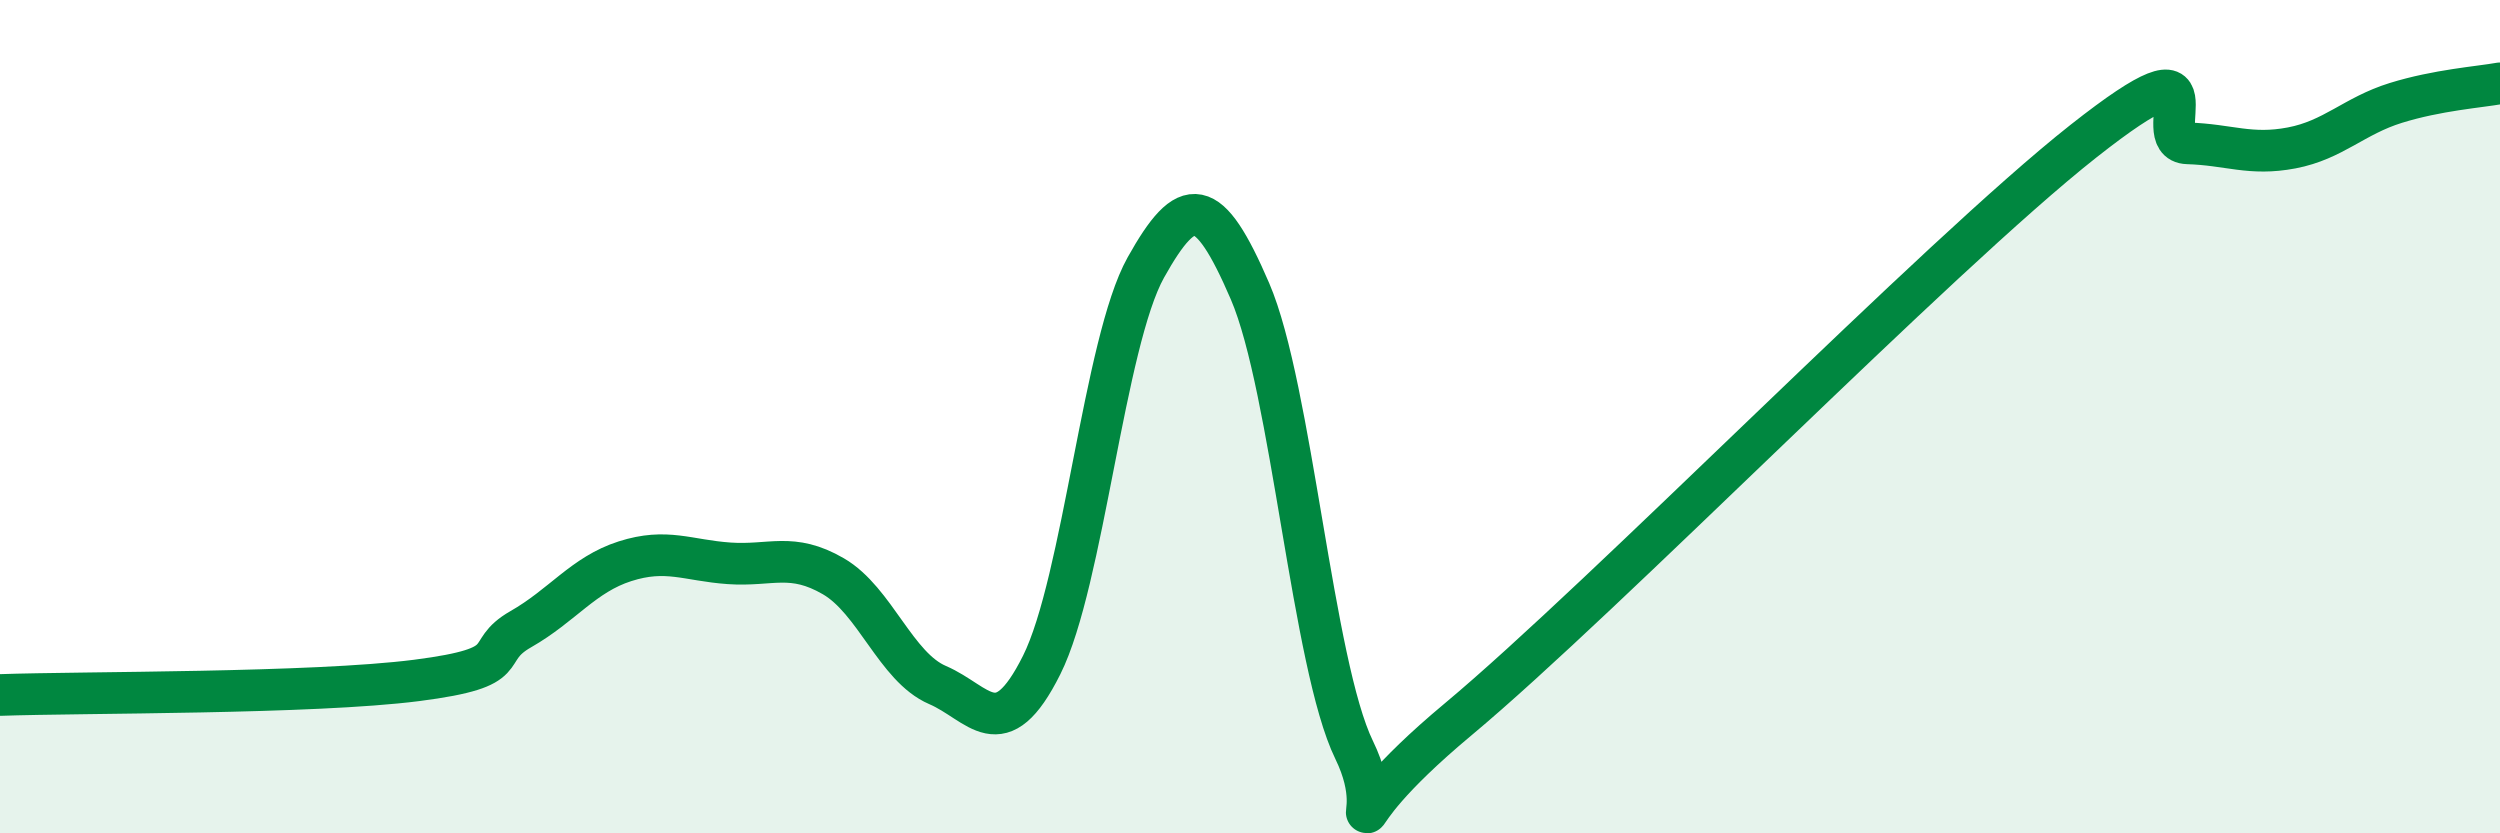 
    <svg width="60" height="20" viewBox="0 0 60 20" xmlns="http://www.w3.org/2000/svg">
      <path
        d="M 0,16.68 C 2,16.61 7.5,16.65 10,16.33 C 12.5,16.01 11.5,15.67 12.5,15.1 C 13.5,14.53 14,13.79 15,13.47 C 16,13.15 16.5,13.45 17.5,13.52 C 18.5,13.59 19,13.25 20,13.83 C 21,14.41 21.5,16.01 22.5,16.44 C 23.5,16.87 24,17.96 25,15.96 C 26,13.96 26.5,8.21 27.5,6.42 C 28.5,4.63 29,4.67 30,6.99 C 31,9.31 31.5,15.95 32.5,18 C 33.5,20.05 31.5,20.18 35,17.26 C 38.5,14.34 46.5,6.15 50,3.39 C 53.5,0.63 51.5,3.41 52.5,3.44 C 53.5,3.47 54,3.74 55,3.55 C 56,3.36 56.5,2.78 57.5,2.47 C 58.5,2.16 59.5,2.09 60,2L60 20L0 20Z"
        fill="#008740"
        opacity="0.1"
        stroke-linecap="round"
        stroke-linejoin="round"
      />
      <path
        d="M 0,16.68 C 2,16.61 7.5,16.65 10,16.33 C 12.5,16.01 11.5,15.67 12.5,15.1 C 13.5,14.53 14,13.79 15,13.47 C 16,13.15 16.5,13.45 17.5,13.52 C 18.5,13.59 19,13.25 20,13.83 C 21,14.41 21.5,16.01 22.5,16.44 C 23.5,16.87 24,17.96 25,15.96 C 26,13.96 26.5,8.21 27.5,6.42 C 28.5,4.63 29,4.67 30,6.99 C 31,9.31 31.5,15.95 32.5,18 C 33.5,20.05 31.5,20.18 35,17.26 C 38.5,14.34 46.5,6.15 50,3.39 C 53.5,0.63 51.5,3.41 52.5,3.44 C 53.5,3.47 54,3.74 55,3.55 C 56,3.36 56.5,2.78 57.5,2.47 C 58.5,2.16 59.5,2.09 60,2"
        stroke="#008740"
        stroke-width="1"
        fill="none"
        stroke-linecap="round"
        stroke-linejoin="round"
      />
    </svg>
  